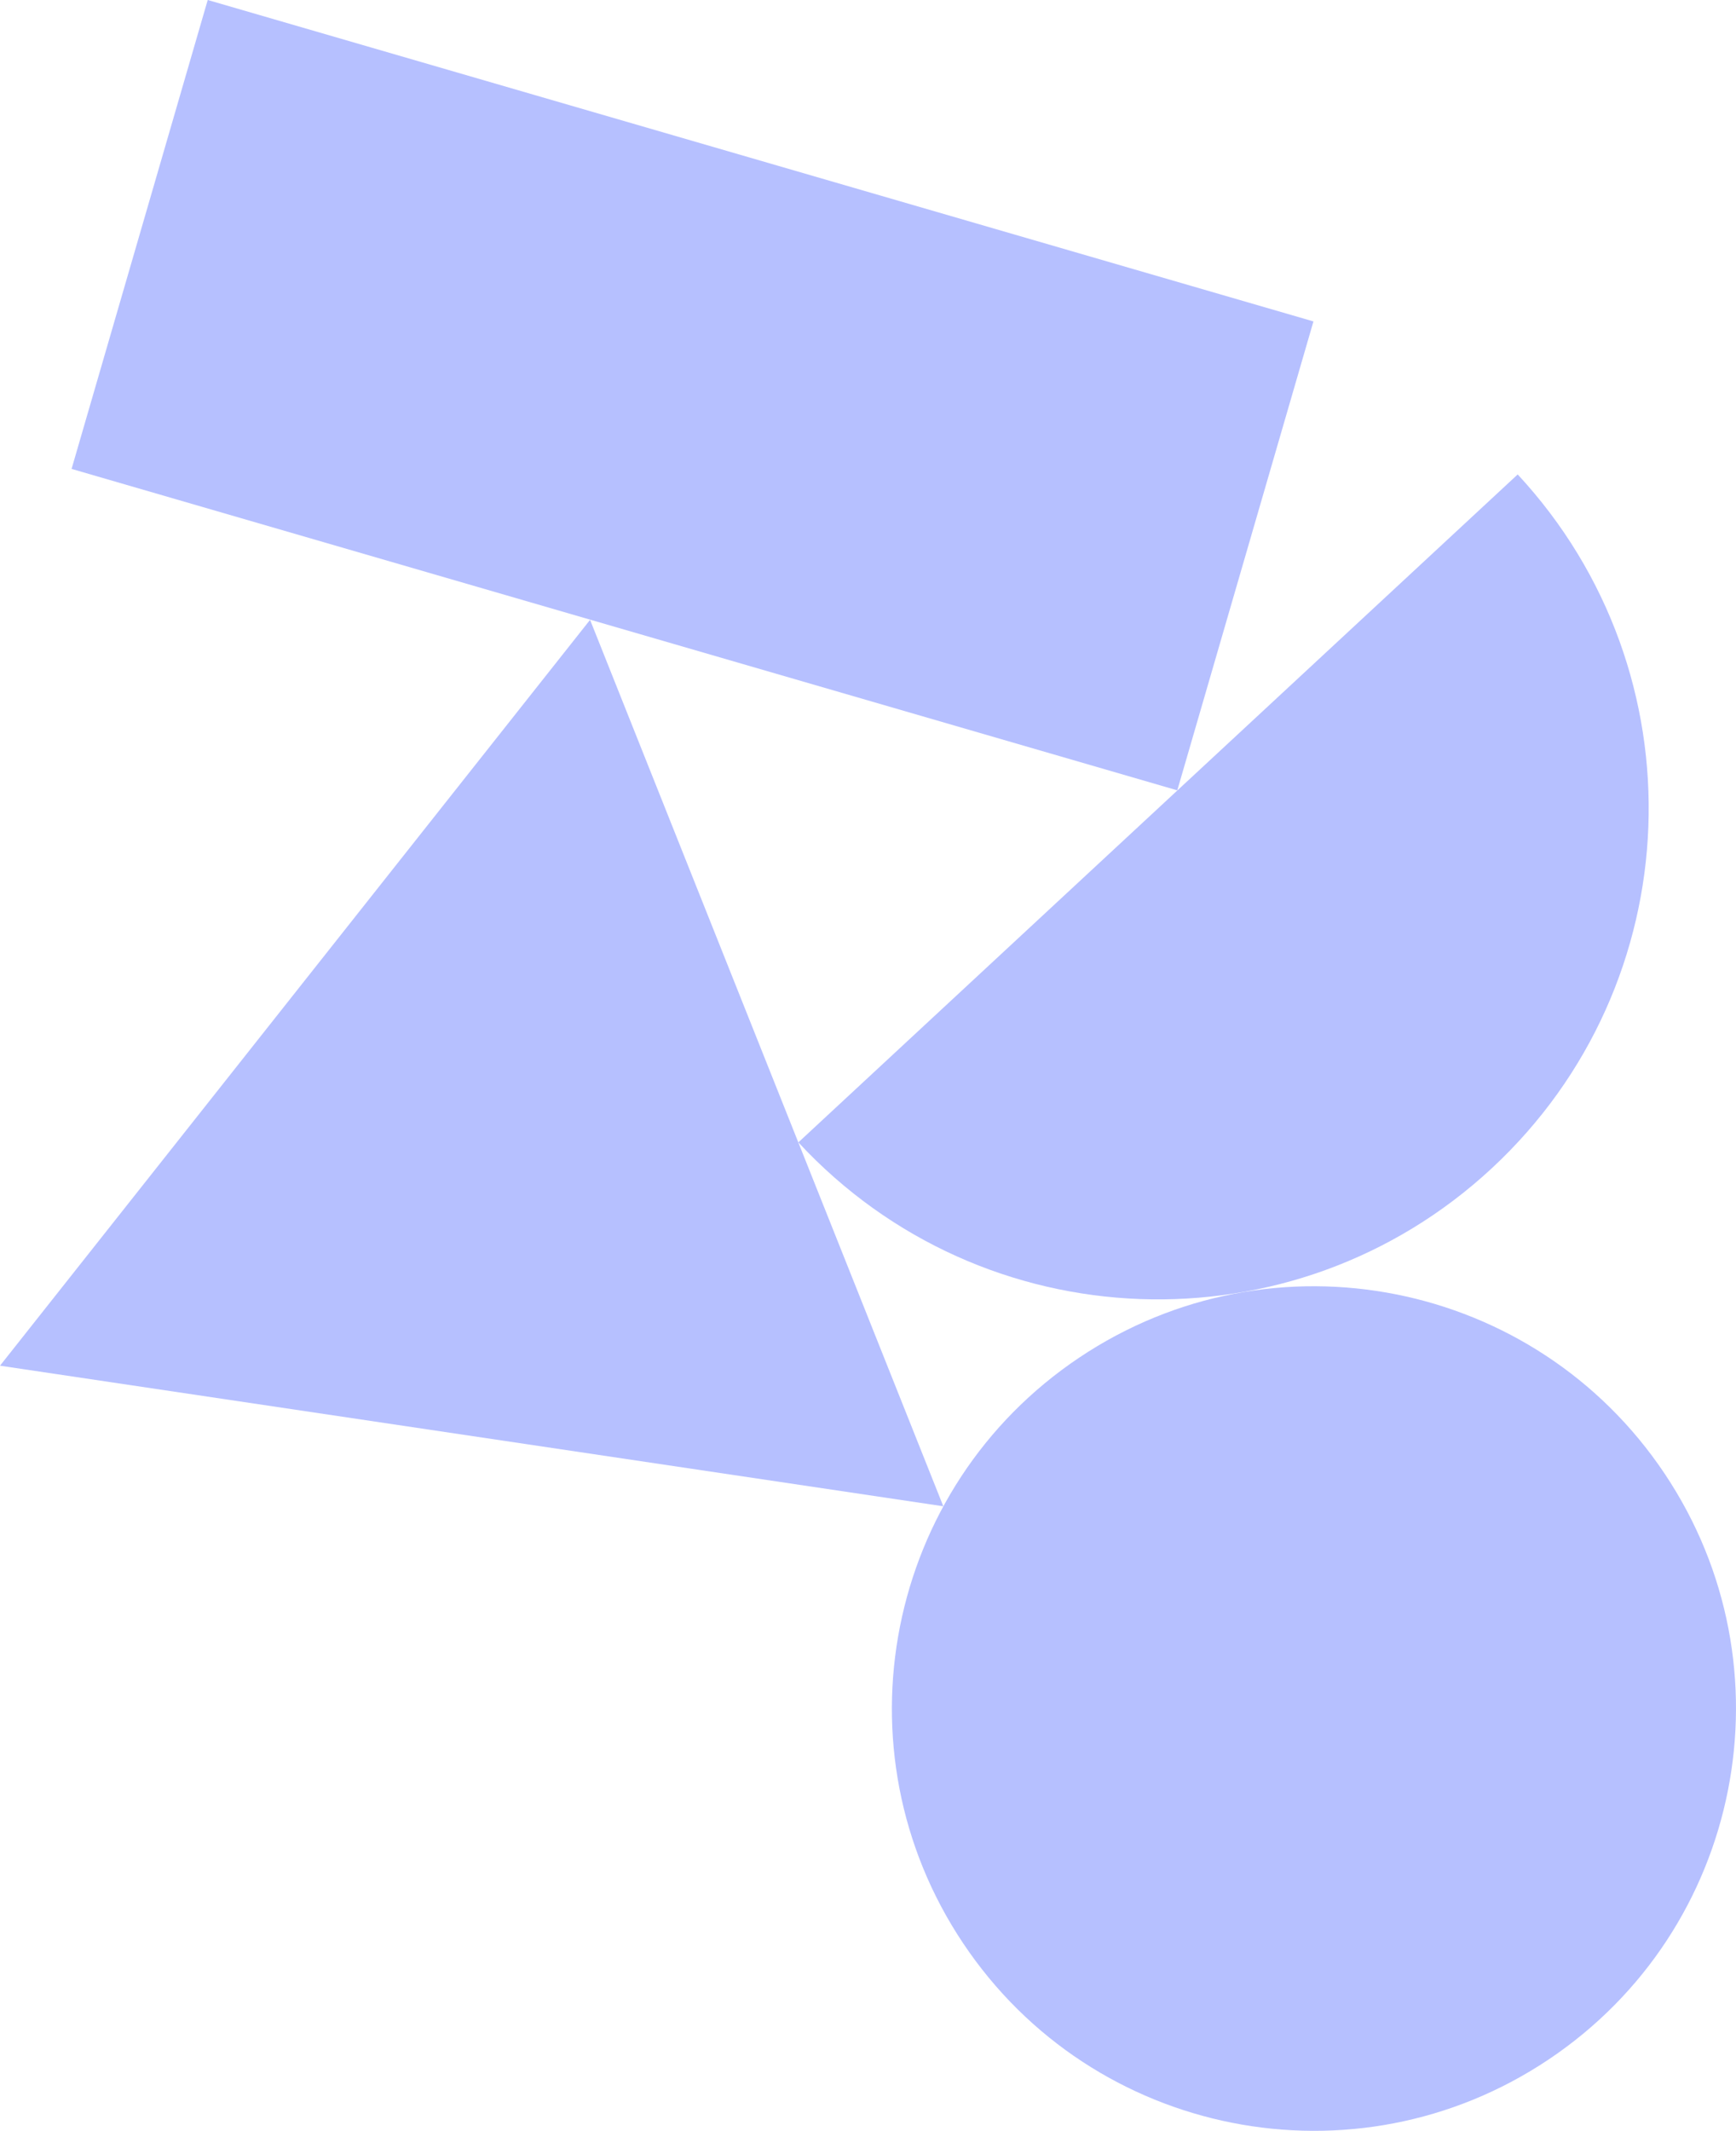 <?xml version="1.0" encoding="UTF-8"?><svg id="_レイヤー_2" xmlns="http://www.w3.org/2000/svg" viewBox="0 0 503.14 617.2"><defs><style>.cls-1{fill:#b6c0ff;stroke-width:0px;}</style></defs><g id="_レイヤー_1-2"><polygon class="cls-1" points="273.4 436.3 171.02 179.54 0 395.58 273.4 436.3"/><rect class="cls-1" x="129.98" y="-52.4" width="141.44" height="333.72" transform="translate(34.8 275.26) rotate(-73.8)"/><path class="cls-1" d="m312.77,393.25c-56.13,37.58-71.17,113.55-33.59,169.68,37.58,56.13,113.55,71.17,169.68,33.59,56.13-37.58,71.17-113.54,33.59-169.68-37.58-56.13-113.55-71.17-169.68-33.59"/><path class="cls-1" d="m231.38,330.89c53.43,57.58,143.41,60.94,200.98,7.51s60.94-143.41,7.51-200.98l-208.49,193.48Z"/></g></svg>